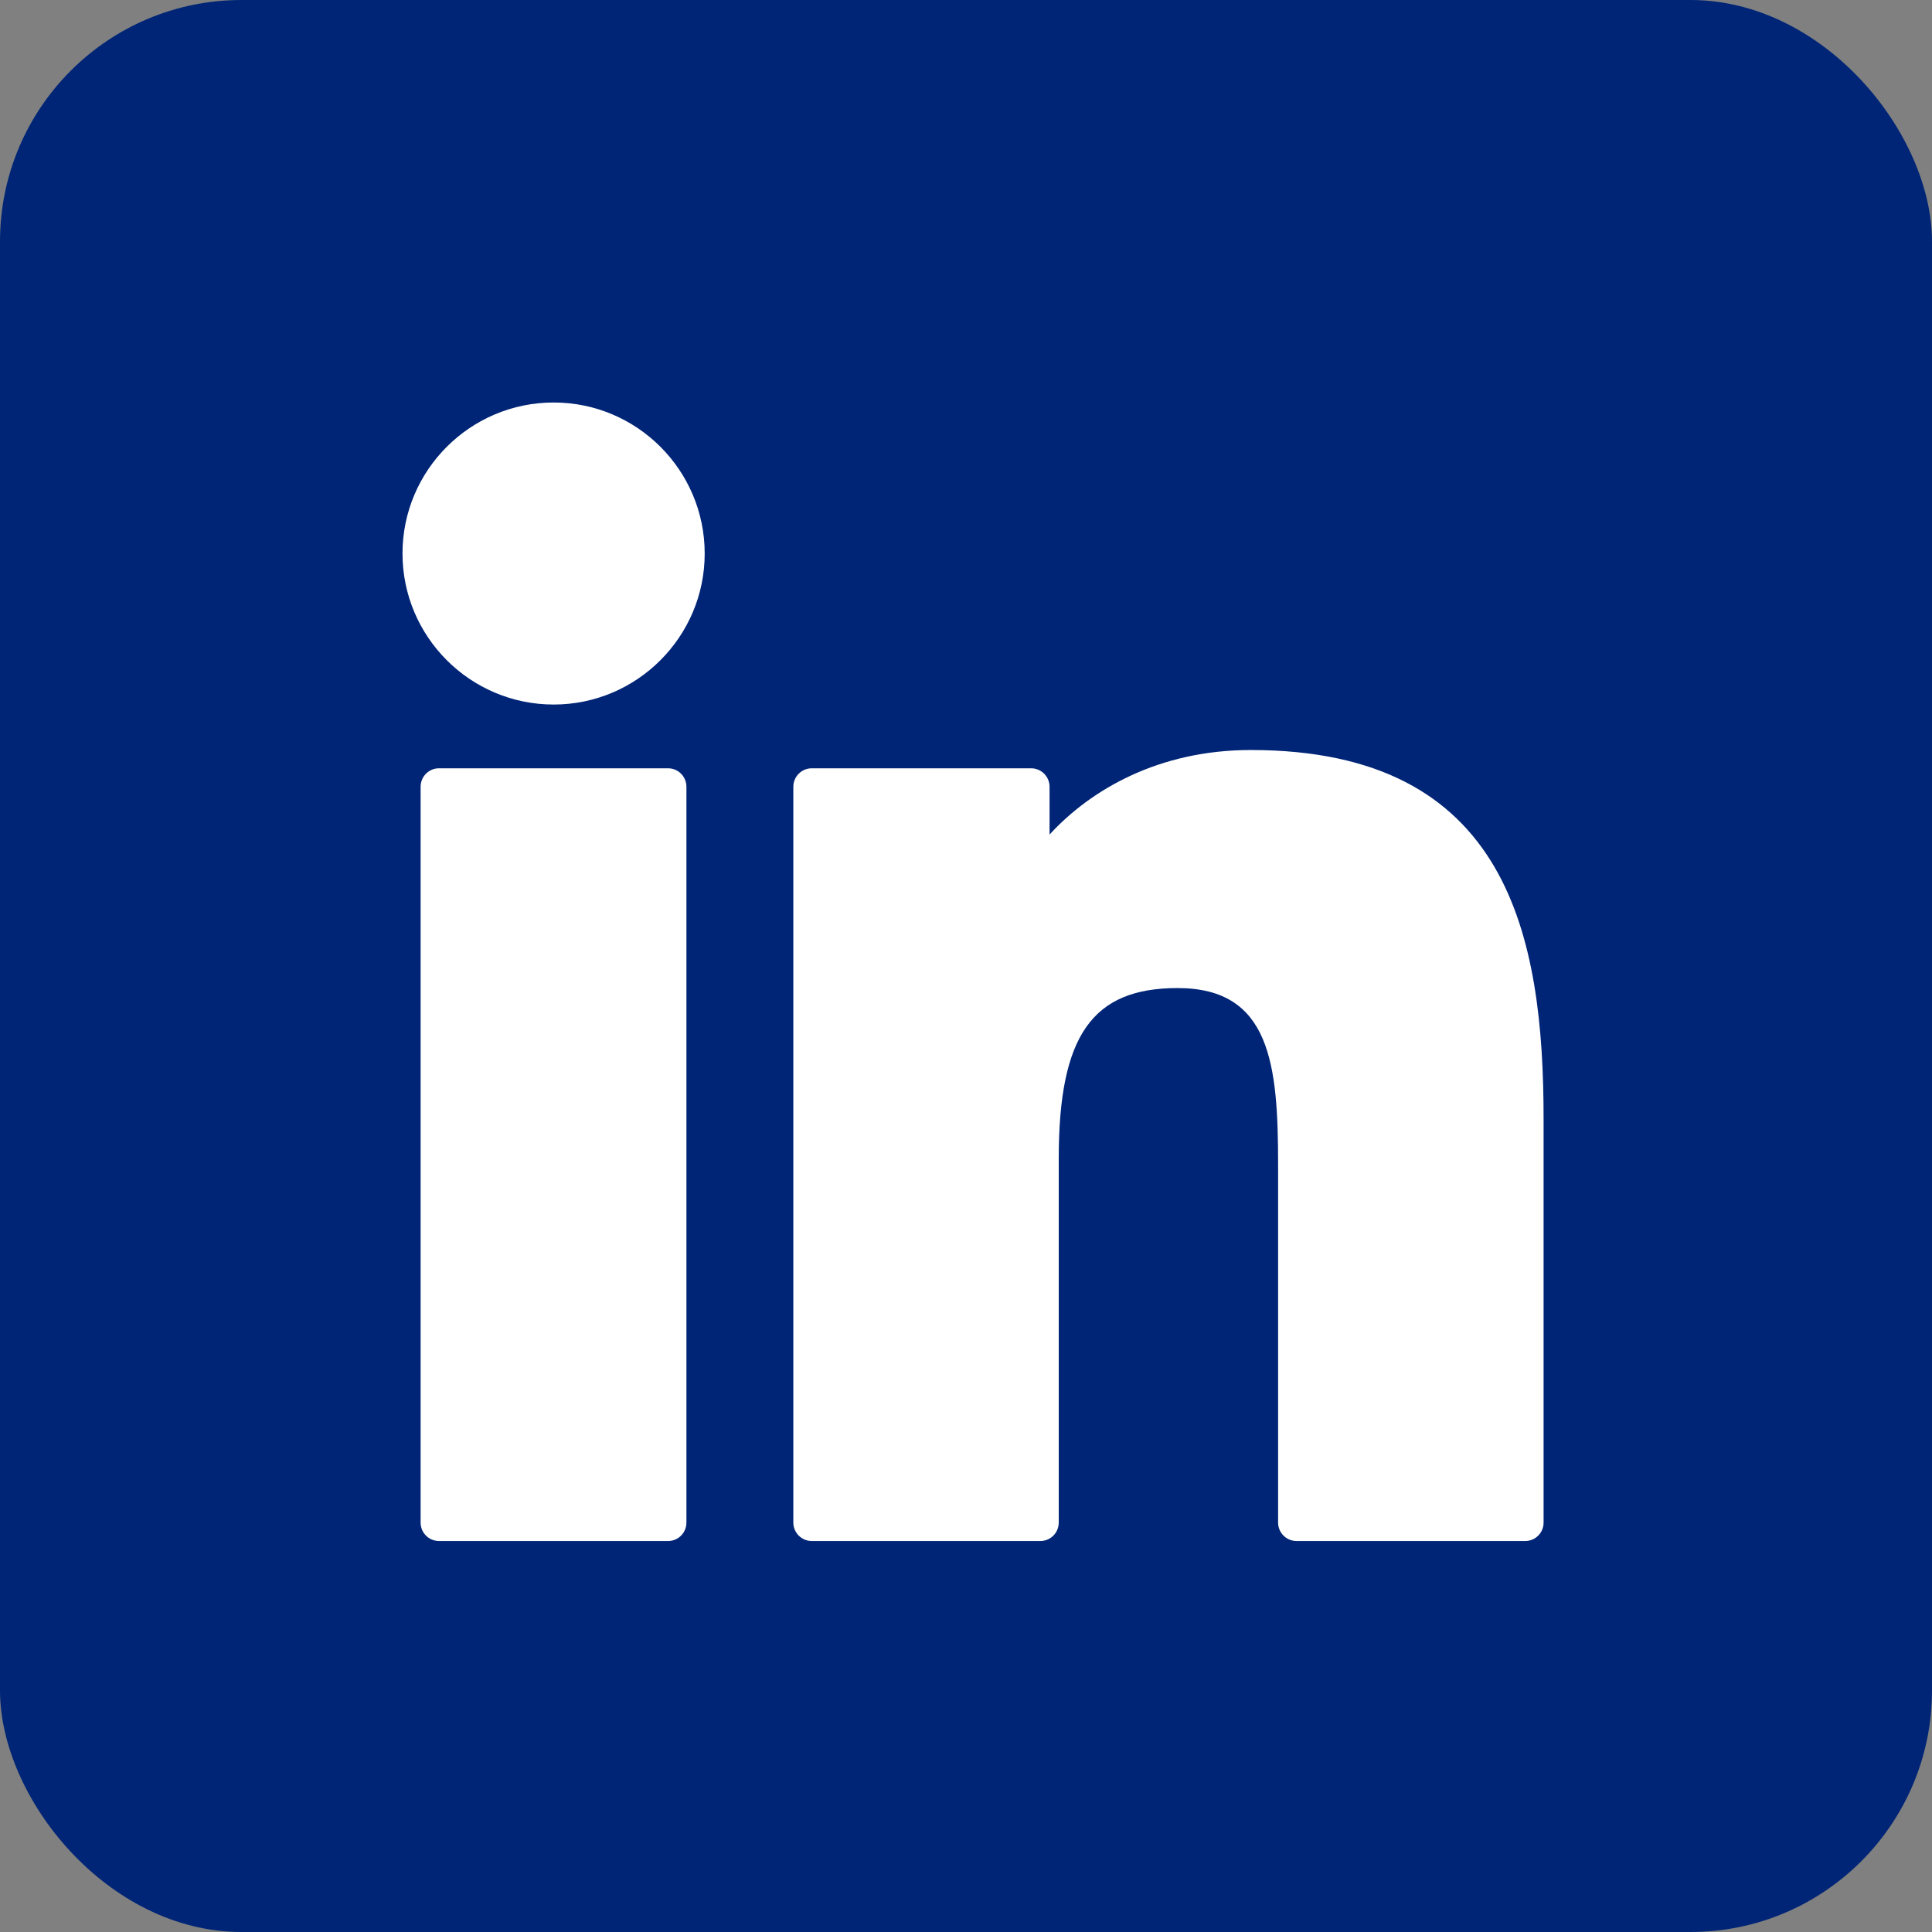 <svg width="24" height="24" viewBox="0 0 24 24" fill="none" xmlns="http://www.w3.org/2000/svg">
<rect x="0" y="0" width="24" height="24" fill="#808080" stroke="none"/>
<rect width="24" height="24" rx="3" fill="#002576"/>
<path fill-rule="evenodd" clip-rule="evenodd" d="M8.299 9.544H5.453C5.327 9.544 5.225 9.647 5.225 9.773V18.914C5.225 19.041 5.327 19.143 5.453 19.143H8.299C8.425 19.143 8.527 19.041 8.527 18.914V9.773C8.527 9.647 8.425 9.544 8.299 9.544ZM6.878 5C5.842 5 5 5.841 5 6.876C5 7.91 5.842 8.752 6.878 8.752C7.912 8.752 8.754 7.91 8.754 6.876C8.754 5.841 7.912 5 6.878 5ZM15.538 9.317C14.395 9.317 13.55 9.809 13.038 10.367V9.773C13.038 9.647 12.935 9.544 12.809 9.544H10.084C9.958 9.544 9.855 9.647 9.855 9.773V18.914C9.855 19.041 9.958 19.143 10.084 19.143H12.923C13.05 19.143 13.152 19.041 13.152 18.914V14.392C13.152 12.867 13.566 12.274 14.628 12.274C15.785 12.274 15.877 13.226 15.877 14.47V18.914C15.877 19.041 15.98 19.143 16.106 19.143H18.946C19.073 19.143 19.175 19.041 19.175 18.914V13.9C19.175 11.634 18.743 9.317 15.538 9.317Z" fill="white"/>
</svg>
